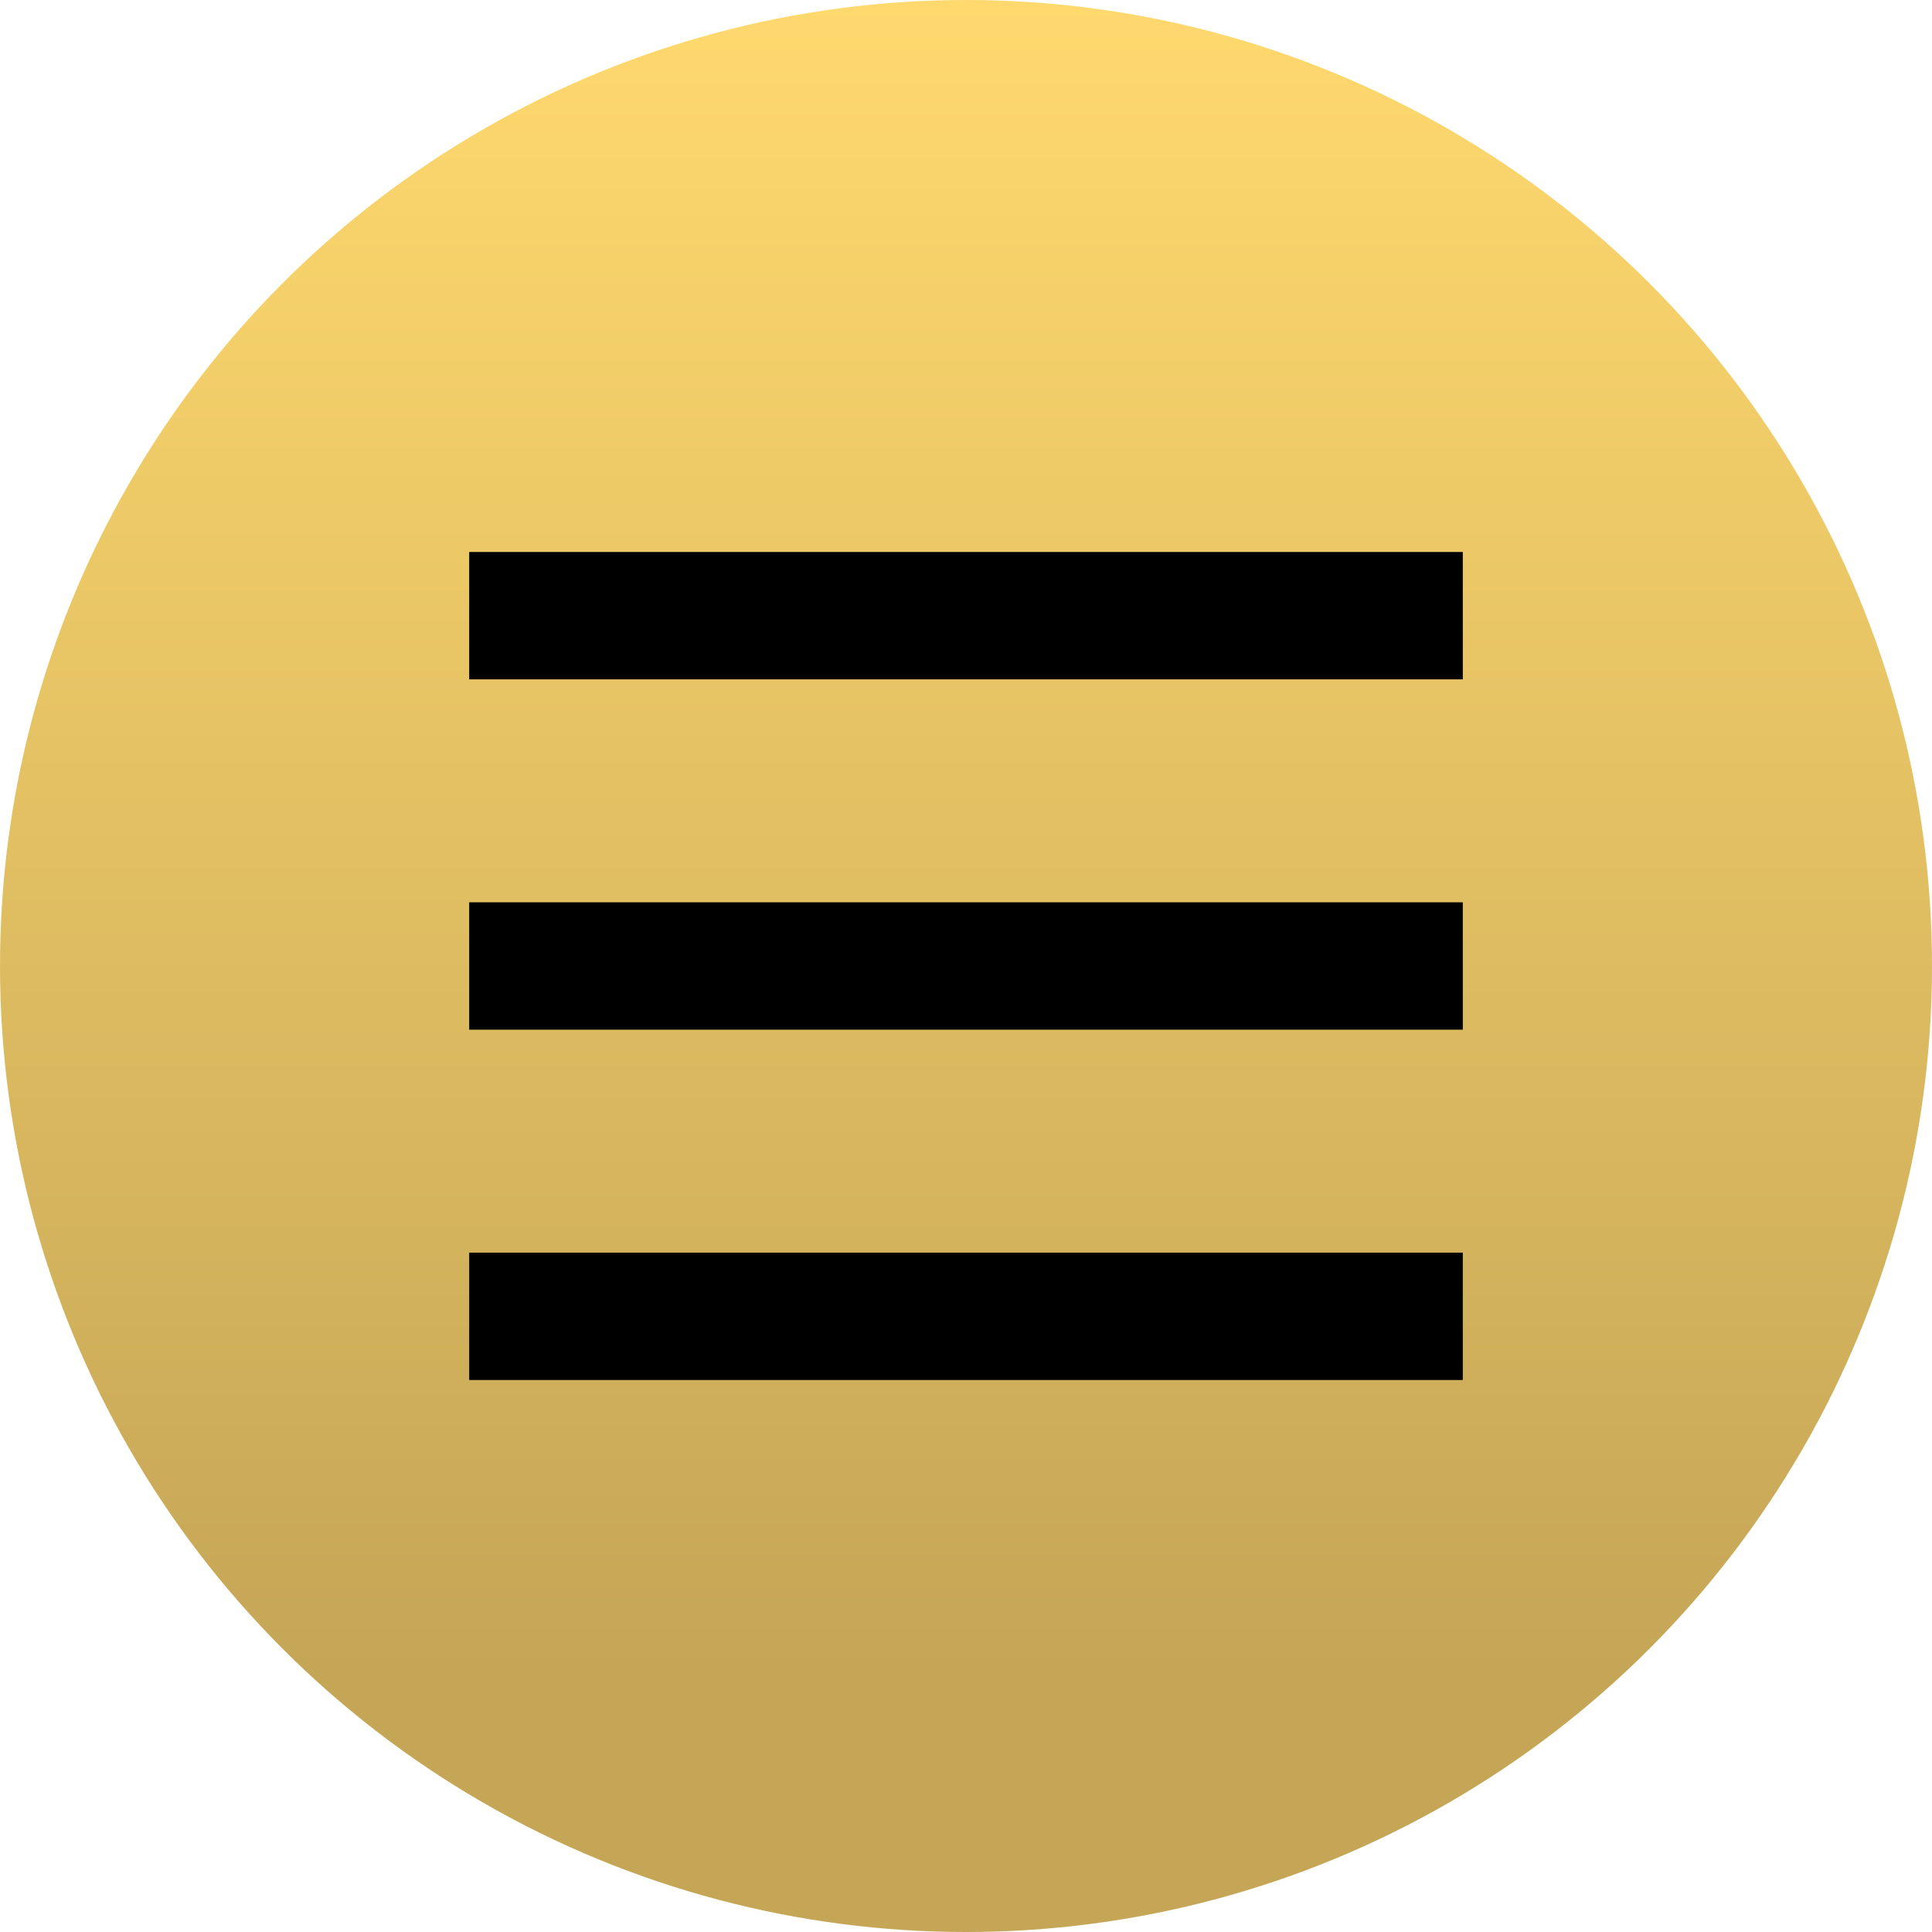<?xml version="1.0" encoding="UTF-8"?> <svg xmlns="http://www.w3.org/2000/svg" width="55" height="55" viewBox="0 0 55 55" fill="none"> <circle cx="27.5" cy="27.5" r="27.5" fill="url(#paint0_linear_24_136)"></circle> <rect x="13.357" y="25.687" width="28.286" height="3.626" fill="black"></rect> <rect x="13.357" y="15.714" width="28.286" height="3.626" fill="black"></rect> <rect x="13.357" y="35.66" width="28.286" height="3.626" fill="black"></rect> <defs> <linearGradient id="paint0_linear_24_136" x1="27.5" y1="0" x2="27.5" y2="55" gradientUnits="userSpaceOnUse"> <stop stop-color="#FFD96E"></stop> <stop offset="0.865" stop-color="#C5A657"></stop> </linearGradient> </defs> </svg> 